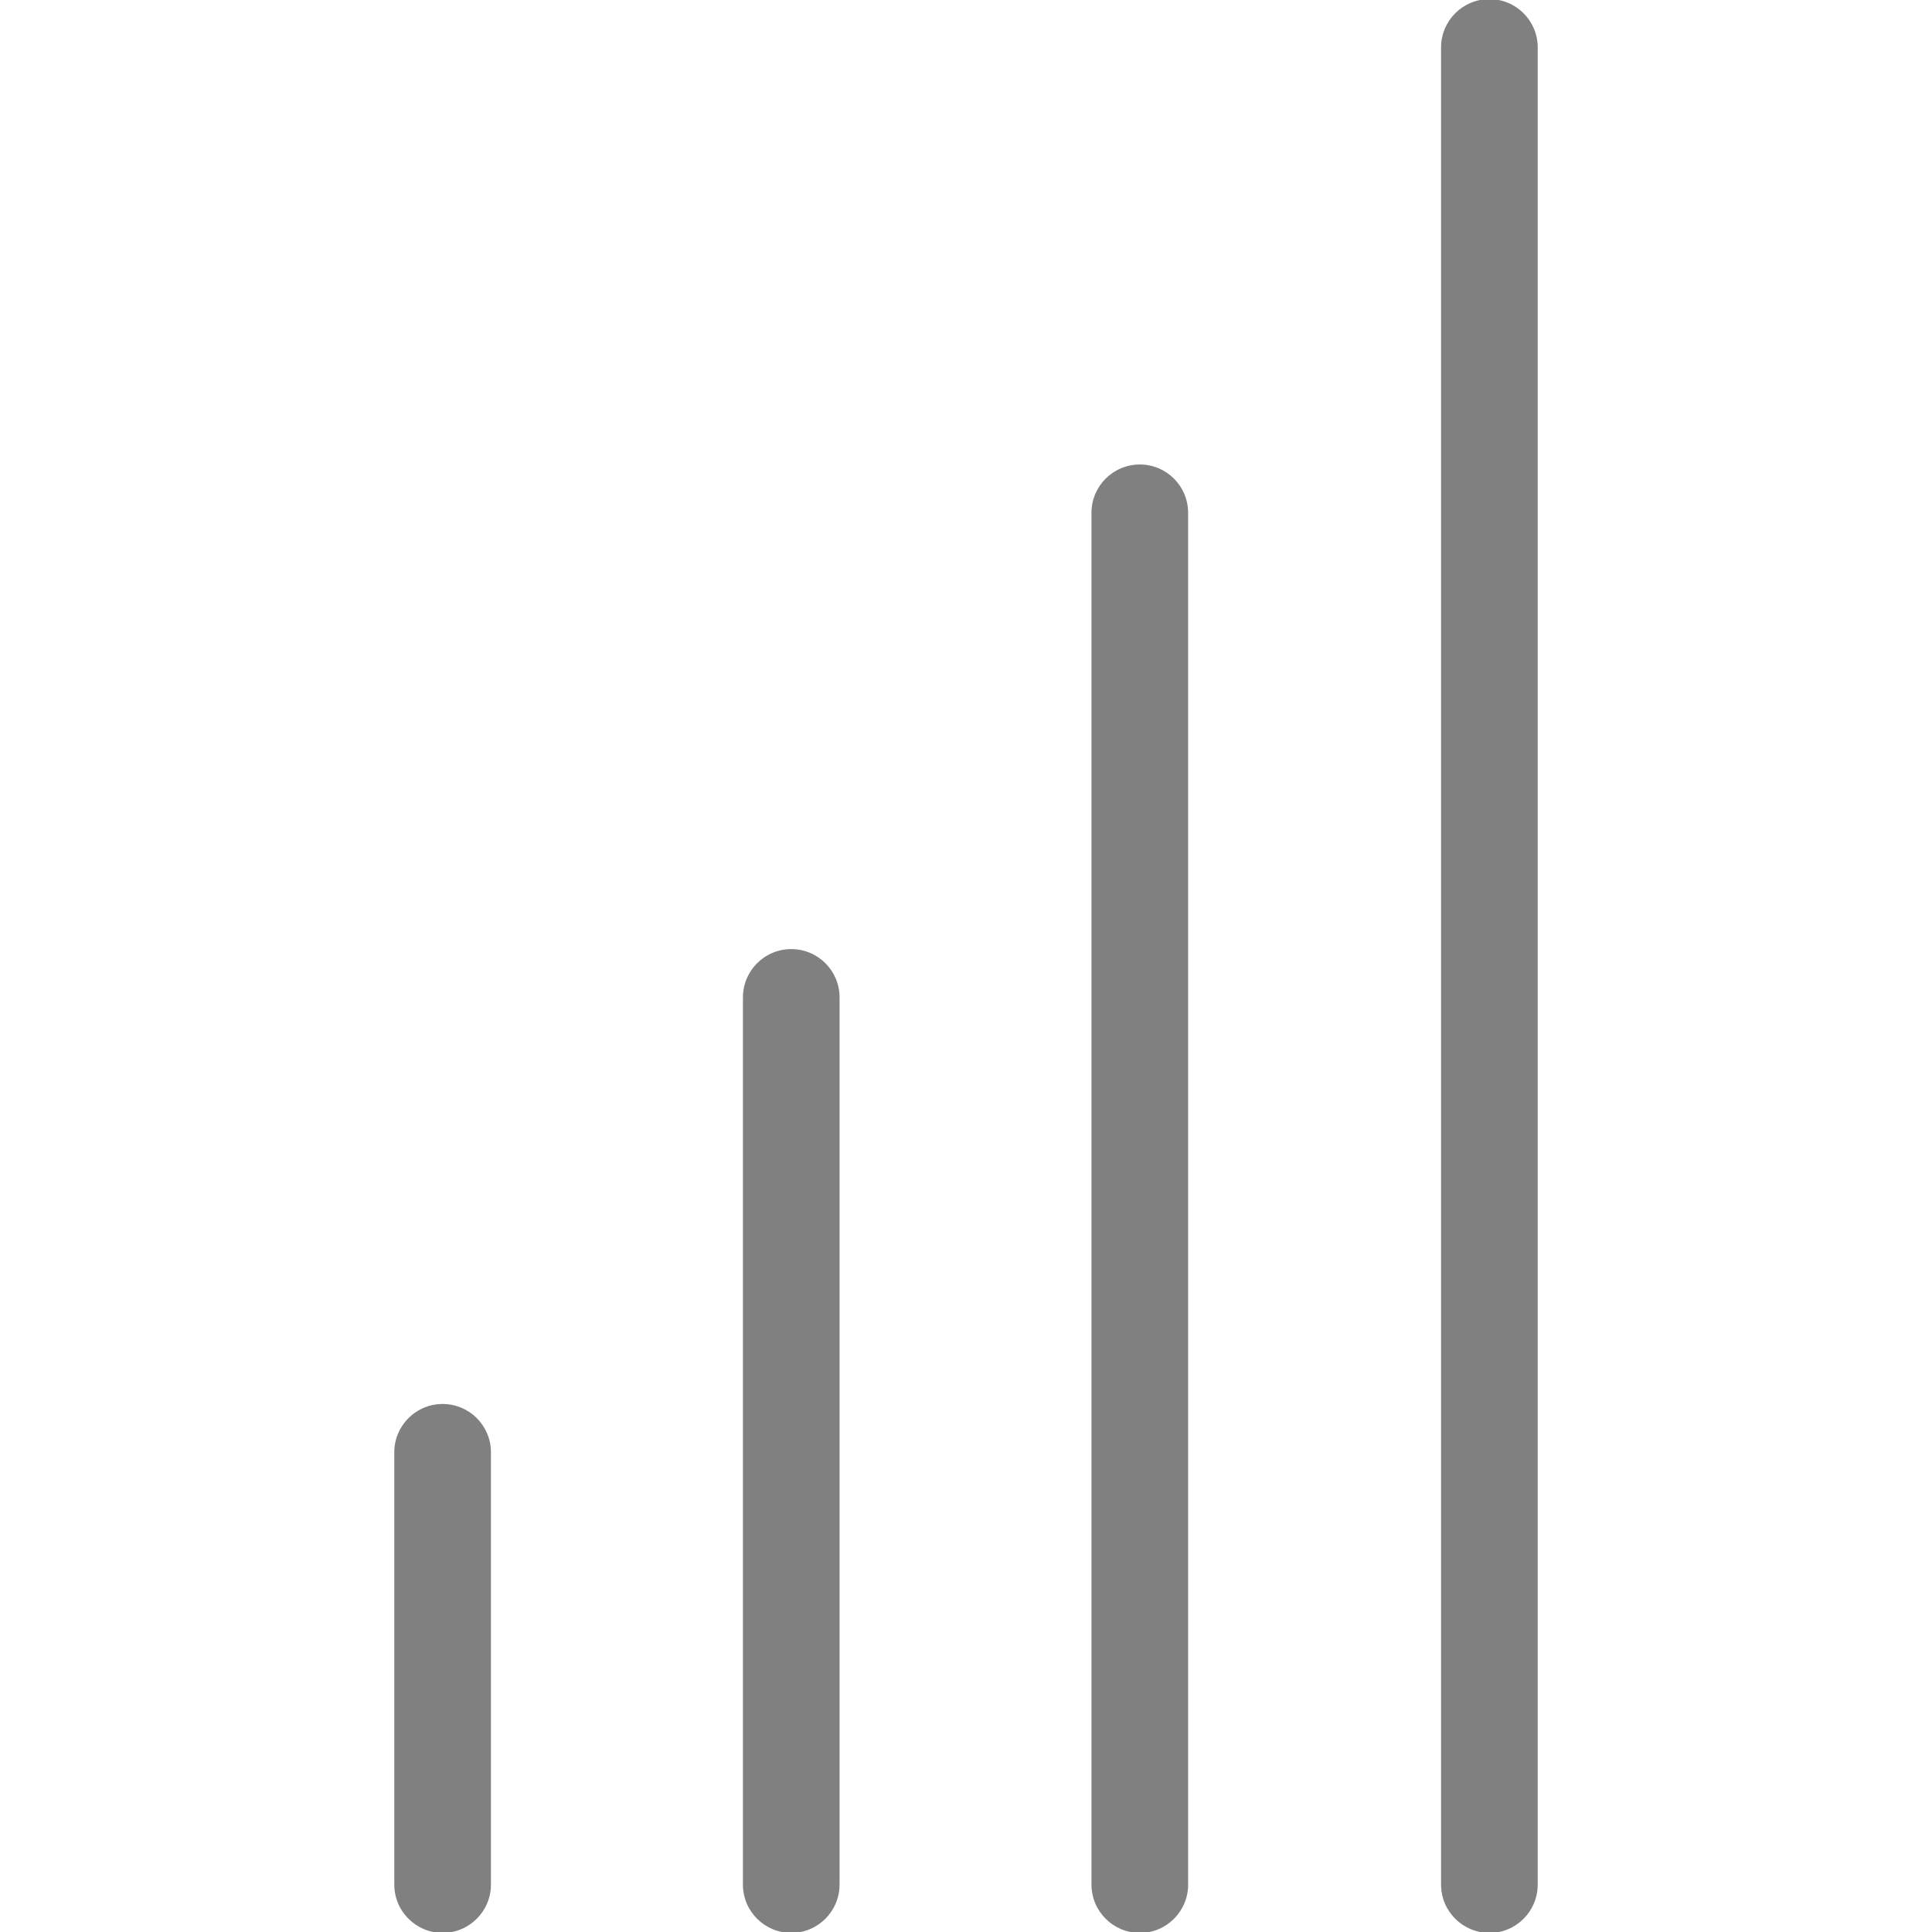 <?xml version="1.0" encoding="UTF-8"?>
<svg id="Calque_2" data-name="Calque 2" xmlns="http://www.w3.org/2000/svg" viewBox="0 0 283.46 283.46" fill="#808080">
  <path d="M64.94,283.59c-3.91,0-7.09-3.17-7.09-7.09v-63.42c0-3.91,3.17-7.09,7.09-7.09s7.09,3.17,7.09,7.09v63.42c0,3.91-3.17,7.09-7.09,7.09Z"/>
  <path d="M116.09,283.59c-3.91,0-7.09-3.17-7.09-7.09v-130.16c0-3.91,3.17-7.09,7.09-7.09s7.09,3.17,7.09,7.09v130.16c0,3.91-3.17,7.09-7.09,7.09Z"/>
  <path d="M167.23,283.59c-3.91,0-7.09-3.17-7.09-7.09V75.24c0-3.91,3.17-7.09,7.09-7.09s7.09,3.17,7.09,7.09v201.27c0,3.91-3.17,7.09-7.09,7.09Z"/>
  <path d="M218.52,283.59c-3.91,0-7.09-3.17-7.09-7.09V6.96c0-3.91,3.17-7.09,7.09-7.09s7.09,3.17,7.09,7.09v269.55c0,3.91-3.17,7.09-7.09,7.09Z"/>
</svg>